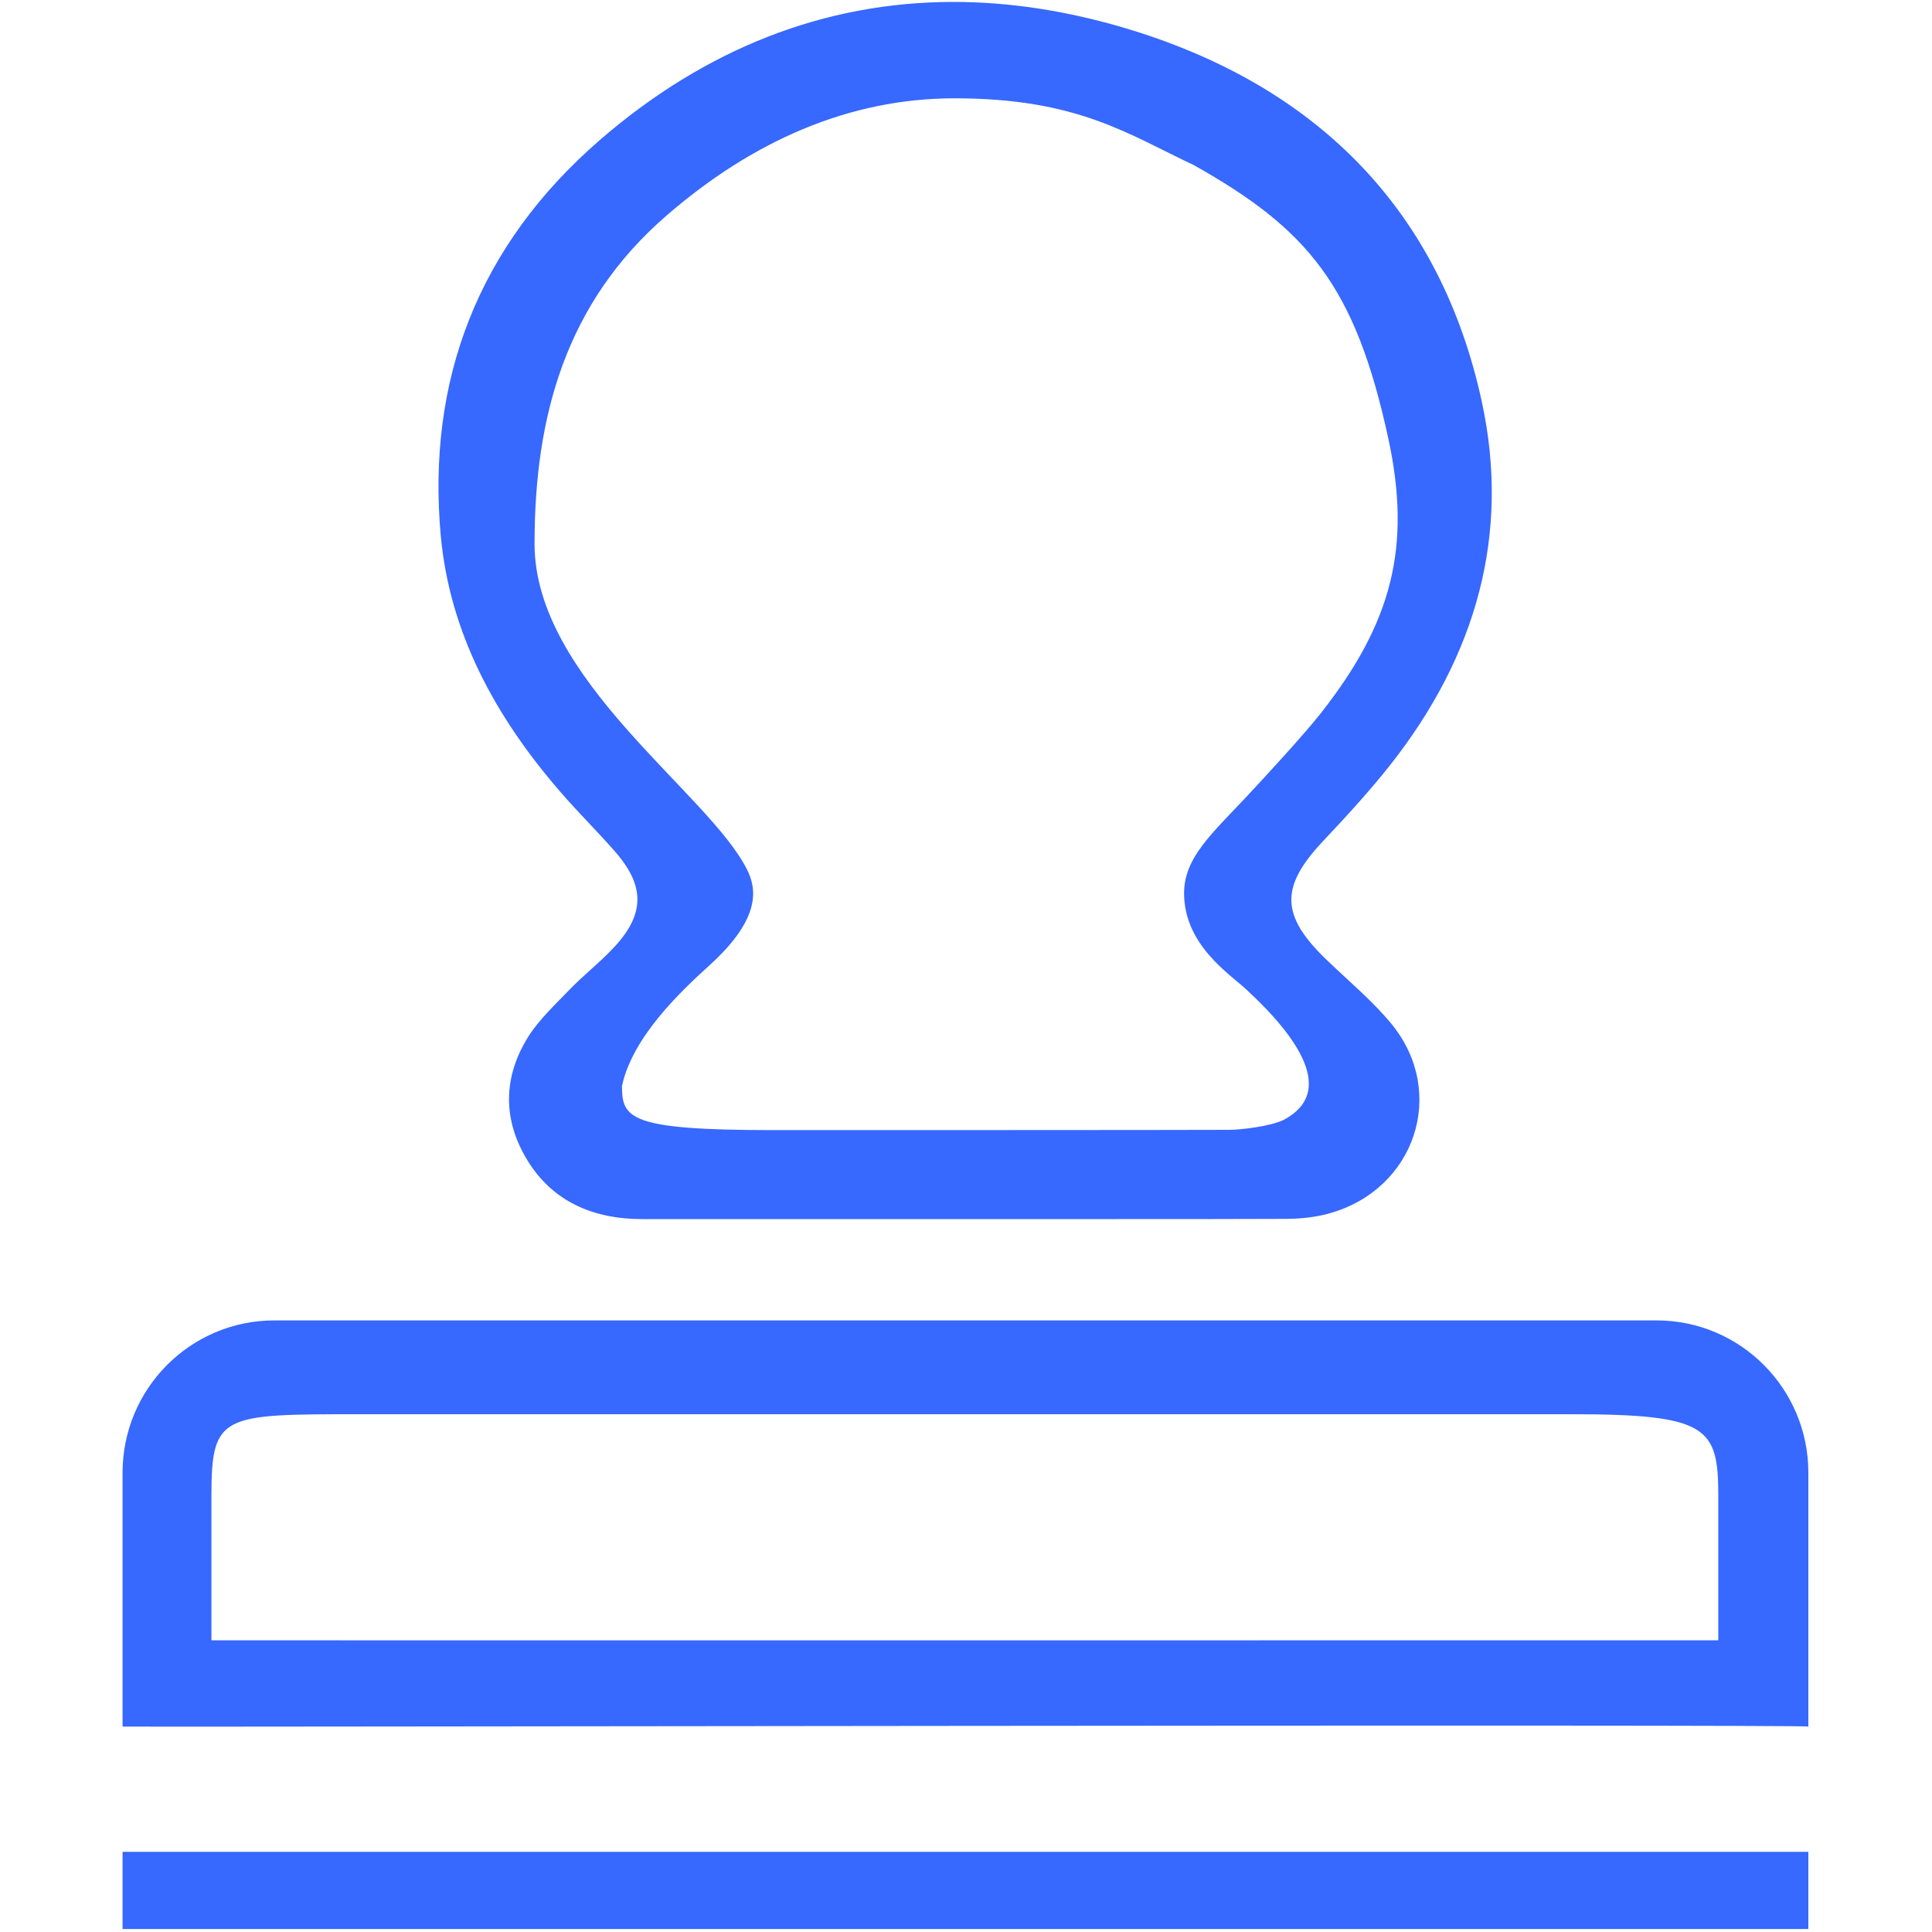 <svg width="50" height="50" viewBox="0 0 50 50" fill="none" xmlns="http://www.w3.org/2000/svg">
<path d="M3.172 49.922V47.925H46.8V49.922H3.172ZM3.172 44.684V38.112C3.172 35.937 4.931 34.172 7.1 34.172H42.872C45.041 34.172 46.8 35.937 46.8 38.112V44.684C46.8 44.619 3.172 44.7 3.172 44.684ZM44.469 38.7C44.469 36.937 44.194 36.6 40.663 36.6H9.291C5.747 36.6 5.472 36.6 5.472 38.7V42.45C5.472 42.456 44.469 42.45 44.469 42.45V38.7ZM34.234 21.775C33.134 22.947 33.141 23.684 34.303 24.812C34.884 25.375 35.522 25.9 36.025 26.515C37.456 28.287 36.622 30.772 34.422 31.397C34.075 31.497 33.694 31.54 33.328 31.544C31.863 31.55 30.397 31.55 28.928 31.55C27.6 31.55 26.275 31.55 24.95 31.55C23.337 31.55 21.728 31.55 20.122 31.55C18.953 31.55 17.788 31.55 16.619 31.55C15.331 31.55 14.303 31.081 13.662 30.05C13.003 28.987 13.012 27.872 13.681 26.815C13.969 26.365 14.384 25.984 14.762 25.59C15.113 25.228 15.516 24.915 15.856 24.553C16.7 23.669 16.706 22.928 15.894 22.012C15.438 21.494 14.941 21.003 14.491 20.481C12.803 18.531 11.634 16.359 11.406 13.856C11.047 9.869 12.347 6.372 15.537 3.612C18.25 1.269 21.328 0.05 24.675 0.05C26.103 0.05 27.578 0.272 29.1 0.722C34.212 2.24 37.306 5.575 38.35 10.4C39.091 13.822 38.209 16.965 35.987 19.787C35.444 20.475 34.841 21.131 34.234 21.775ZM35.931 11.356C35.075 7.394 33.85 5.934 30.894 4.272C29.206 3.481 27.894 2.544 24.706 2.544C21.969 2.544 19.466 3.656 17.244 5.584C14.634 7.847 13.834 10.787 13.834 14.075C13.834 17.581 18.334 20.519 19.328 22.494C19.575 22.975 19.725 23.75 18.359 24.984C17.653 25.628 16.378 26.809 16.097 28.103C16.097 28.934 16.269 29.247 19.981 29.247C21.3 29.247 30.622 29.247 31.822 29.24C32.119 29.237 32.862 29.153 33.219 28.984C34.587 28.262 33.584 26.834 32.256 25.609C31.828 25.209 30.644 24.456 30.644 23.115C30.644 22.203 31.356 21.581 32.256 20.622C32.753 20.09 33.753 19.006 34.197 18.44C36.013 16.125 36.538 14.162 35.931 11.356Z" fill="#3768FF"/>
</svg>
